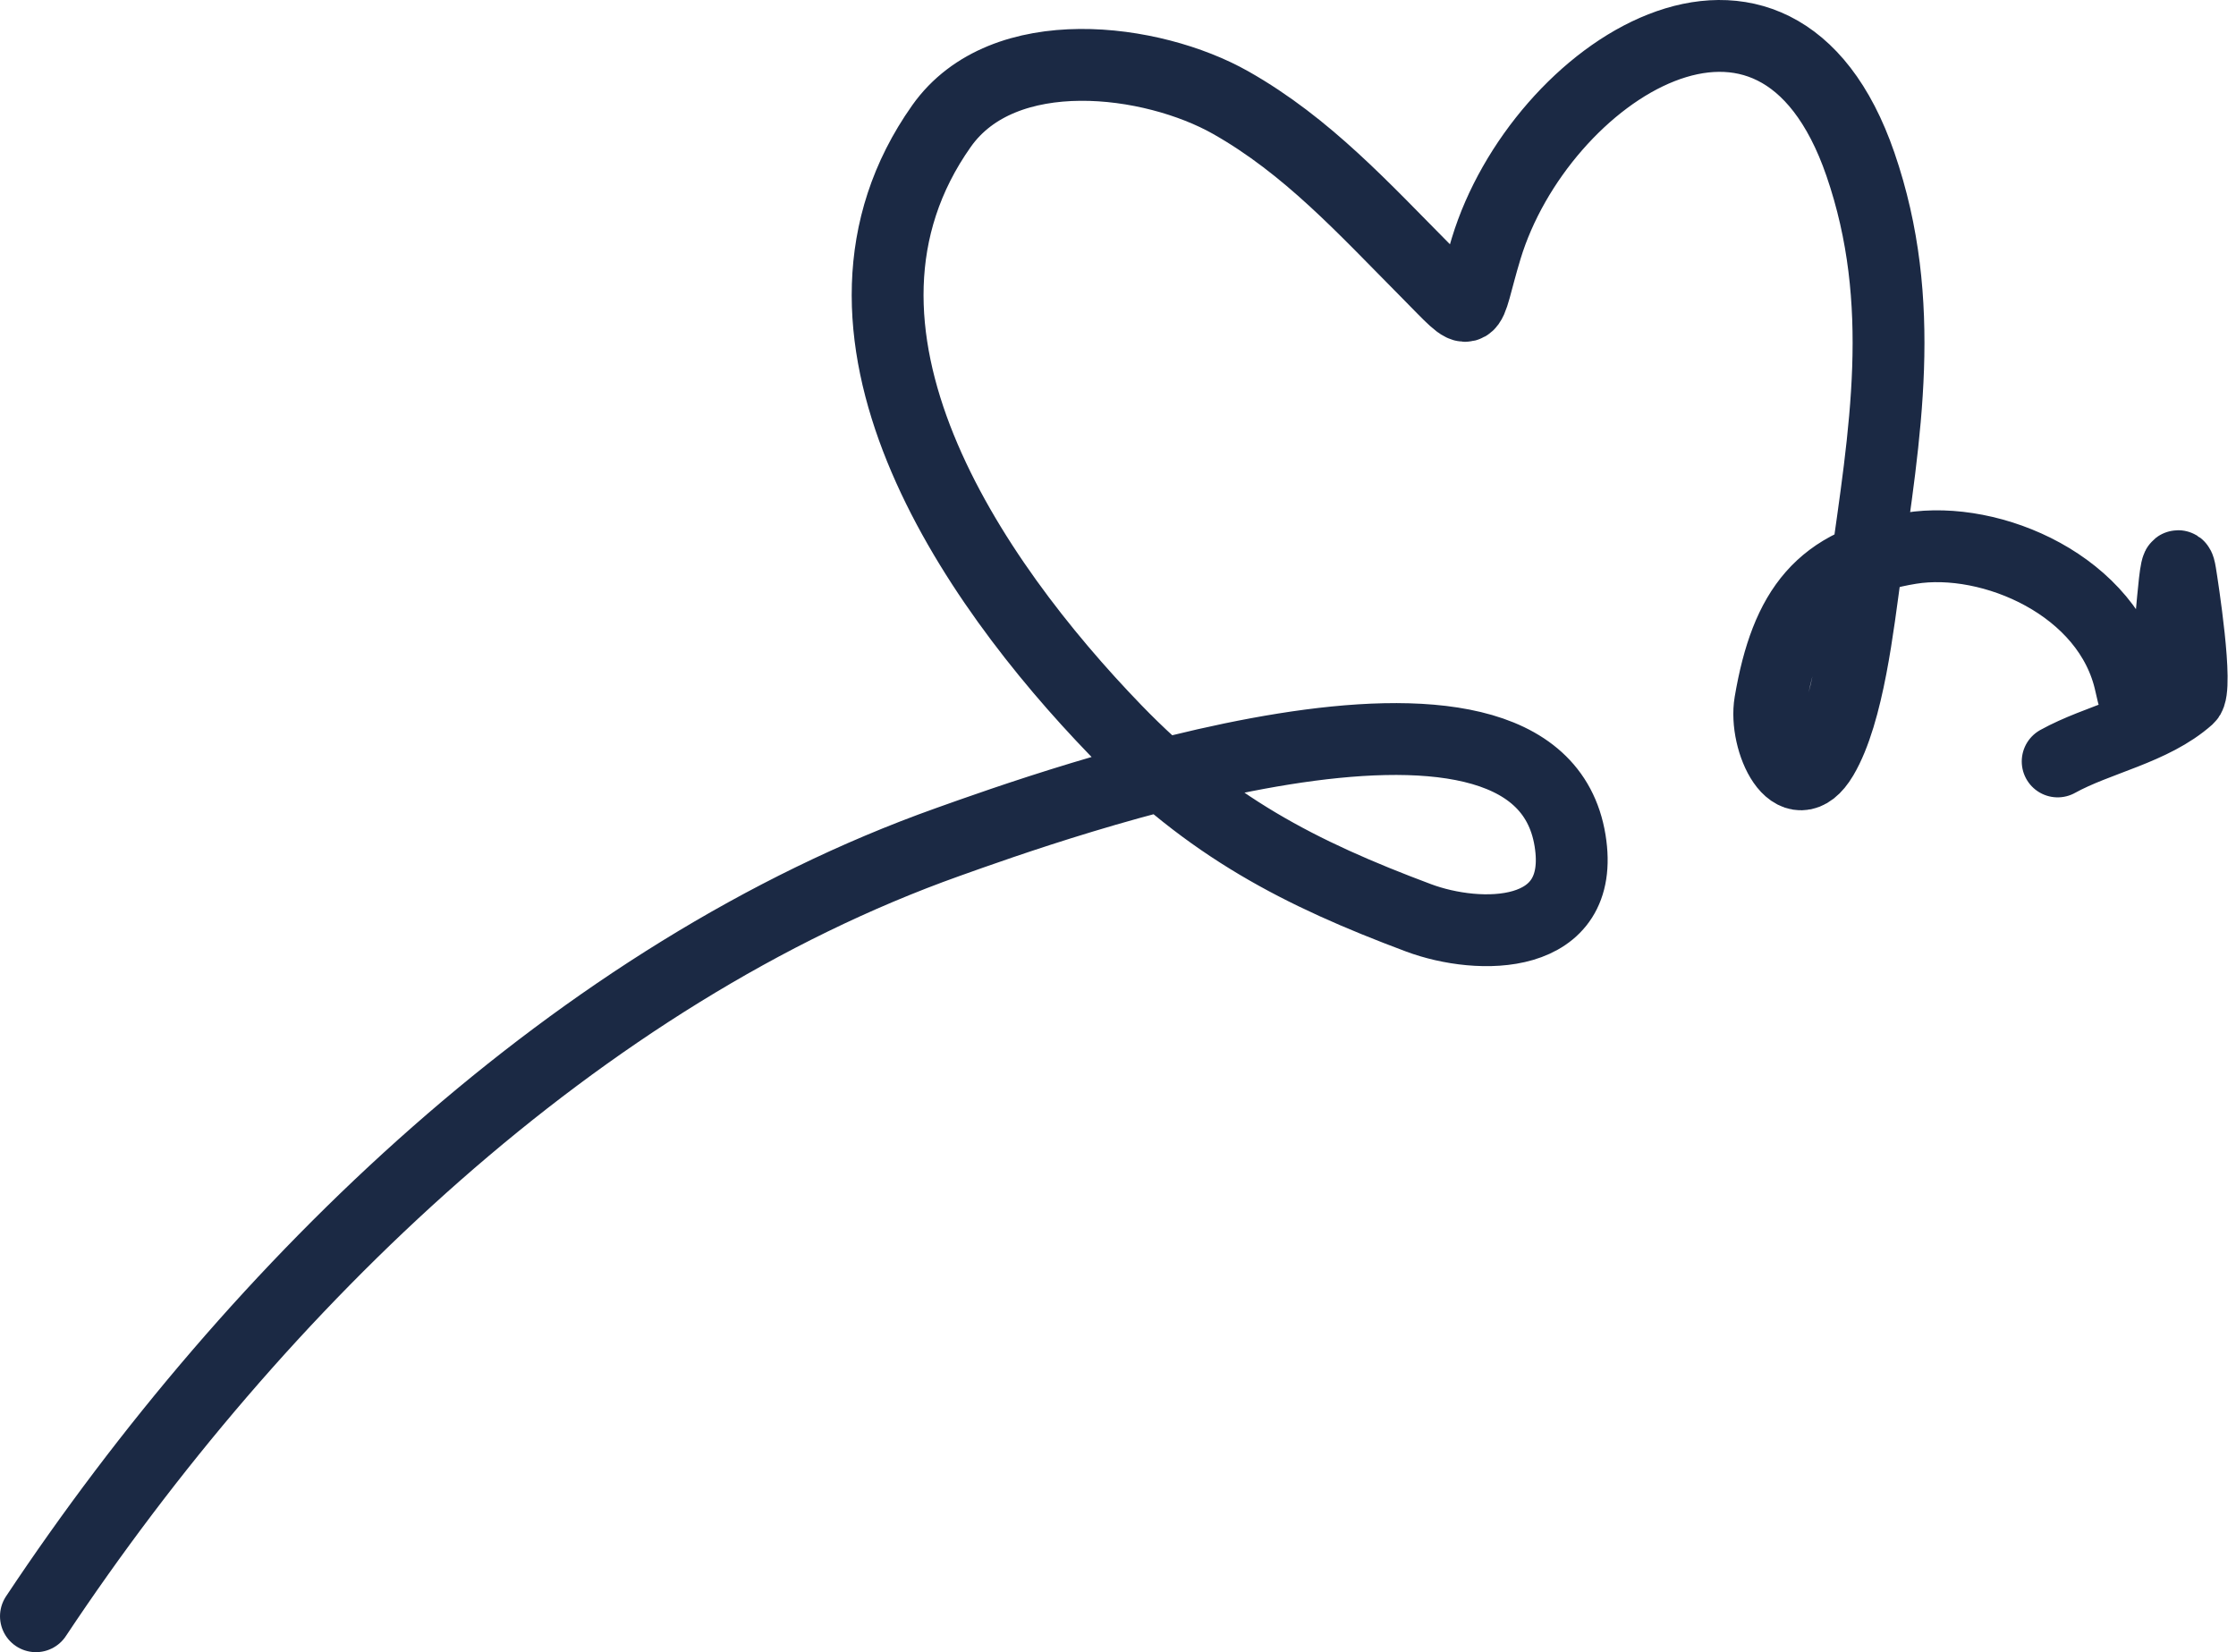 <svg width="249" height="184" viewBox="0 0 249 184" fill="none" xmlns="http://www.w3.org/2000/svg">
<path d="M4.001 179.979C28.63 142.925 64.459 108.395 105.547 93.766C116.72 89.788 171.041 70.173 174.842 93.602C176.663 104.823 164.682 104.721 157.964 102.206C144.739 97.257 134.641 92.076 124.213 81.287C108.118 64.633 88.857 36.666 104.845 14.041C111.744 4.277 128.339 6.502 137.042 11.424C145.574 16.25 151.858 23.201 158.818 30.213C164.474 35.912 163.13 35.459 165.502 27.662C171.456 8.092 197.697 -9.234 207.176 18.293C212.494 33.738 209.884 48.32 207.741 63.661C206.936 69.423 205.855 79.388 202.937 84.318C199.76 89.686 196.401 82.494 197.12 78.256C198.91 67.72 202.815 62.668 212.755 61.055C221.744 59.596 234.895 65.203 237.253 76.143C238.561 82.213 239.753 80.483 240.932 75.546C241.846 71.717 242.169 59.903 242.807 63.837C243.032 65.222 244.822 76.706 243.698 77.704C239.696 81.26 233.646 82.295 229.141 84.791" stroke="#1B2944" stroke-width="8" stroke-linecap="round"/>
</svg>
